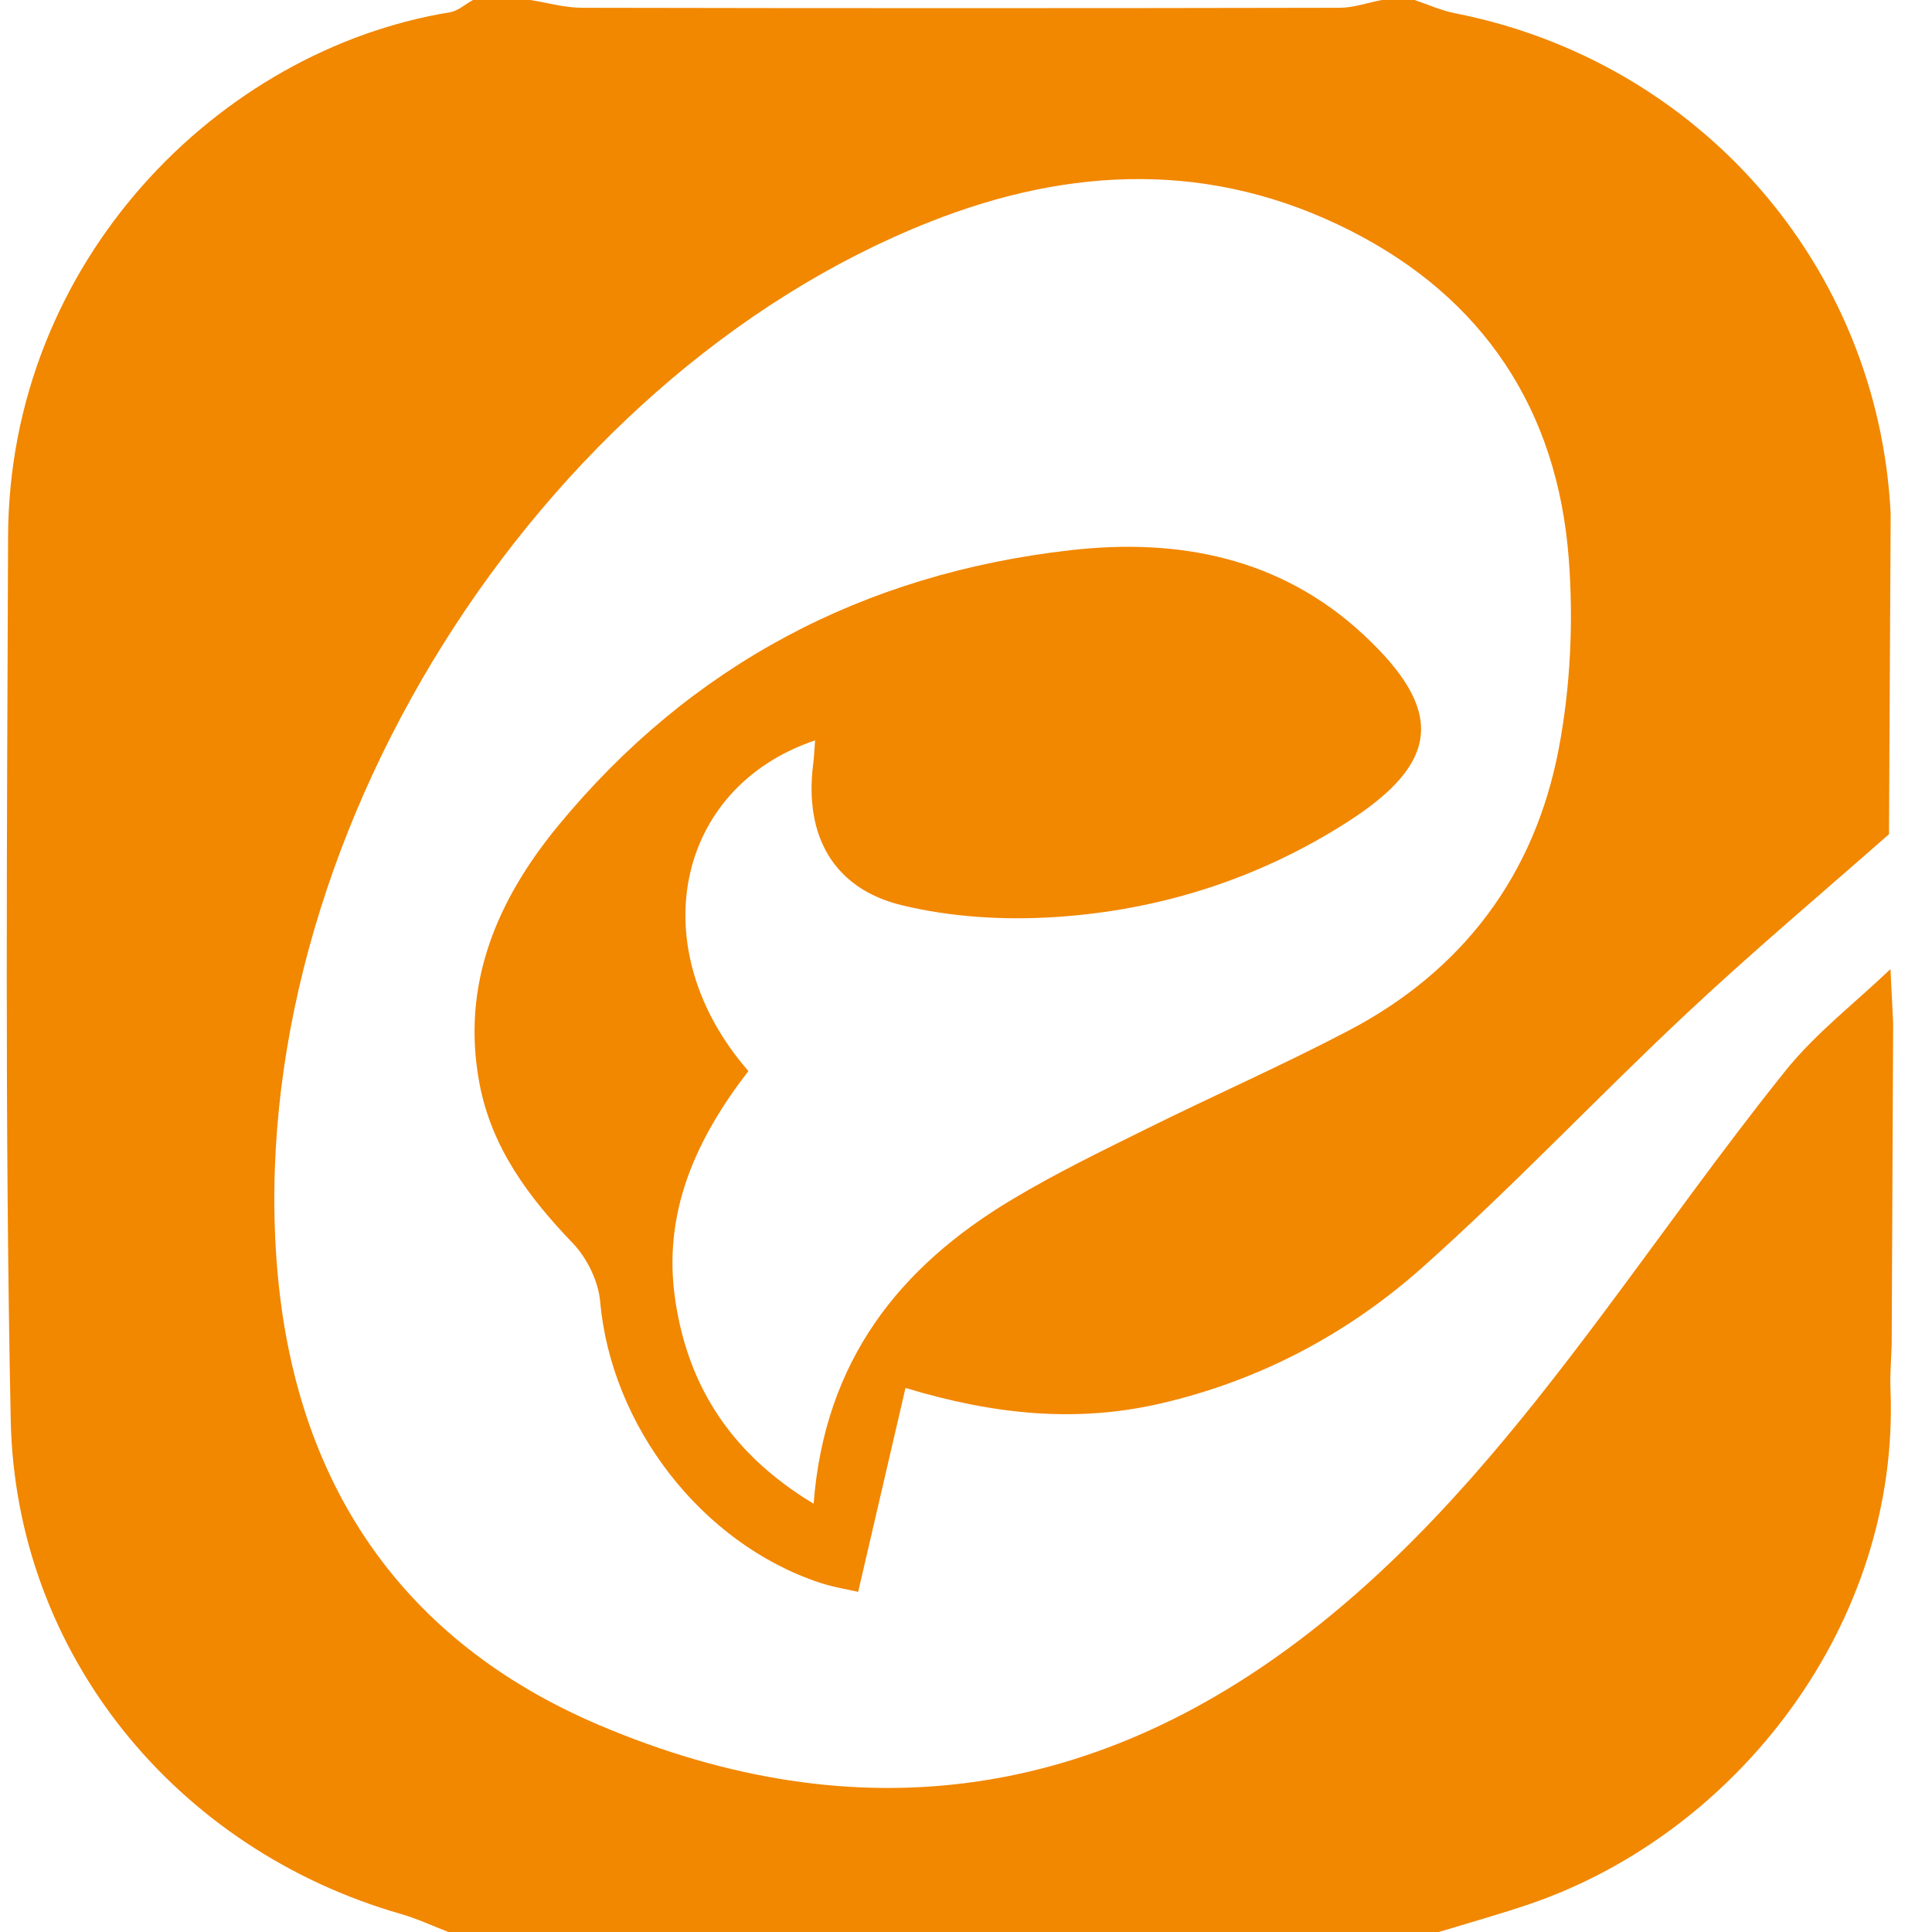 <svg width="38" height="38" viewBox="0 0 38 38" fill="none" xmlns="http://www.w3.org/2000/svg">
<path d="M28.306 38H8.82C8.511 37.881 8.208 37.739 7.891 37.647C3.466 36.38 0.304 32.527 0.211 27.928C0.093 22.14 0.138 16.348 0.159 10.556C0.178 5.148 4.299 0.985 8.847 0.242C9.008 0.216 9.152 0.082 9.303 0C9.678 0 10.055 0 10.43 0C10.767 0.053 11.102 0.151 11.438 0.153C16.407 0.163 21.376 0.163 26.345 0.153C26.624 0.153 26.901 0.053 27.179 0C27.393 0 27.609 0 27.823 0C28.086 0.089 28.342 0.206 28.611 0.259C33.427 1.203 36.945 5.238 37.187 10.105C37.175 12.207 37.166 14.308 37.154 16.408C35.831 17.573 34.48 18.709 33.193 19.915C31.433 21.563 29.776 23.326 27.976 24.929C26.503 26.239 24.769 27.159 22.814 27.608C21.18 27.983 19.573 27.832 17.81 27.299C17.492 28.666 17.193 29.954 16.879 31.31C16.673 31.261 16.385 31.218 16.113 31.126C13.786 30.349 12.018 28.033 11.804 25.595C11.768 25.198 11.546 24.744 11.266 24.452C10.395 23.544 9.669 22.575 9.43 21.307C9.062 19.351 9.785 17.692 10.975 16.245C13.583 13.075 16.987 11.284 21.053 10.822C23.173 10.58 25.184 10.962 26.82 12.485C28.414 13.968 28.334 14.994 26.506 16.165C24.758 17.285 22.814 17.905 20.753 18.037C19.753 18.102 18.705 18.04 17.734 17.804C16.386 17.475 15.819 16.429 15.993 15.039C16.013 14.886 16.019 14.731 16.032 14.562C13.267 15.495 12.627 18.668 14.72 21.066C13.699 22.389 13.019 23.847 13.284 25.587C13.544 27.312 14.414 28.617 16.003 29.577C16.219 26.756 17.695 24.914 19.909 23.591C20.758 23.082 21.653 22.647 22.542 22.207C23.862 21.552 25.213 20.958 26.519 20.274C28.773 19.095 30.184 17.213 30.657 14.735C30.891 13.512 30.95 12.221 30.855 10.98C30.631 8.062 29.177 5.859 26.553 4.533C23.846 3.162 21.067 3.265 18.293 4.362C10.538 7.429 4.754 16.641 5.453 24.959C5.804 29.144 7.87 32.268 11.791 33.933C16.885 36.095 21.645 35.408 25.973 31.936C28.128 30.21 29.847 28.083 31.491 25.887C32.697 24.276 33.858 22.631 35.116 21.063C35.712 20.32 36.489 19.725 37.183 19.061C37.201 19.415 37.219 19.77 37.236 20.122C37.227 22.227 37.217 24.331 37.207 26.434C37.199 26.727 37.172 27.022 37.183 27.315C37.375 31.949 34.156 36.052 30.107 37.443C29.512 37.647 28.907 37.815 28.306 37.998V38Z" fill="#f28700"/>
</svg>
